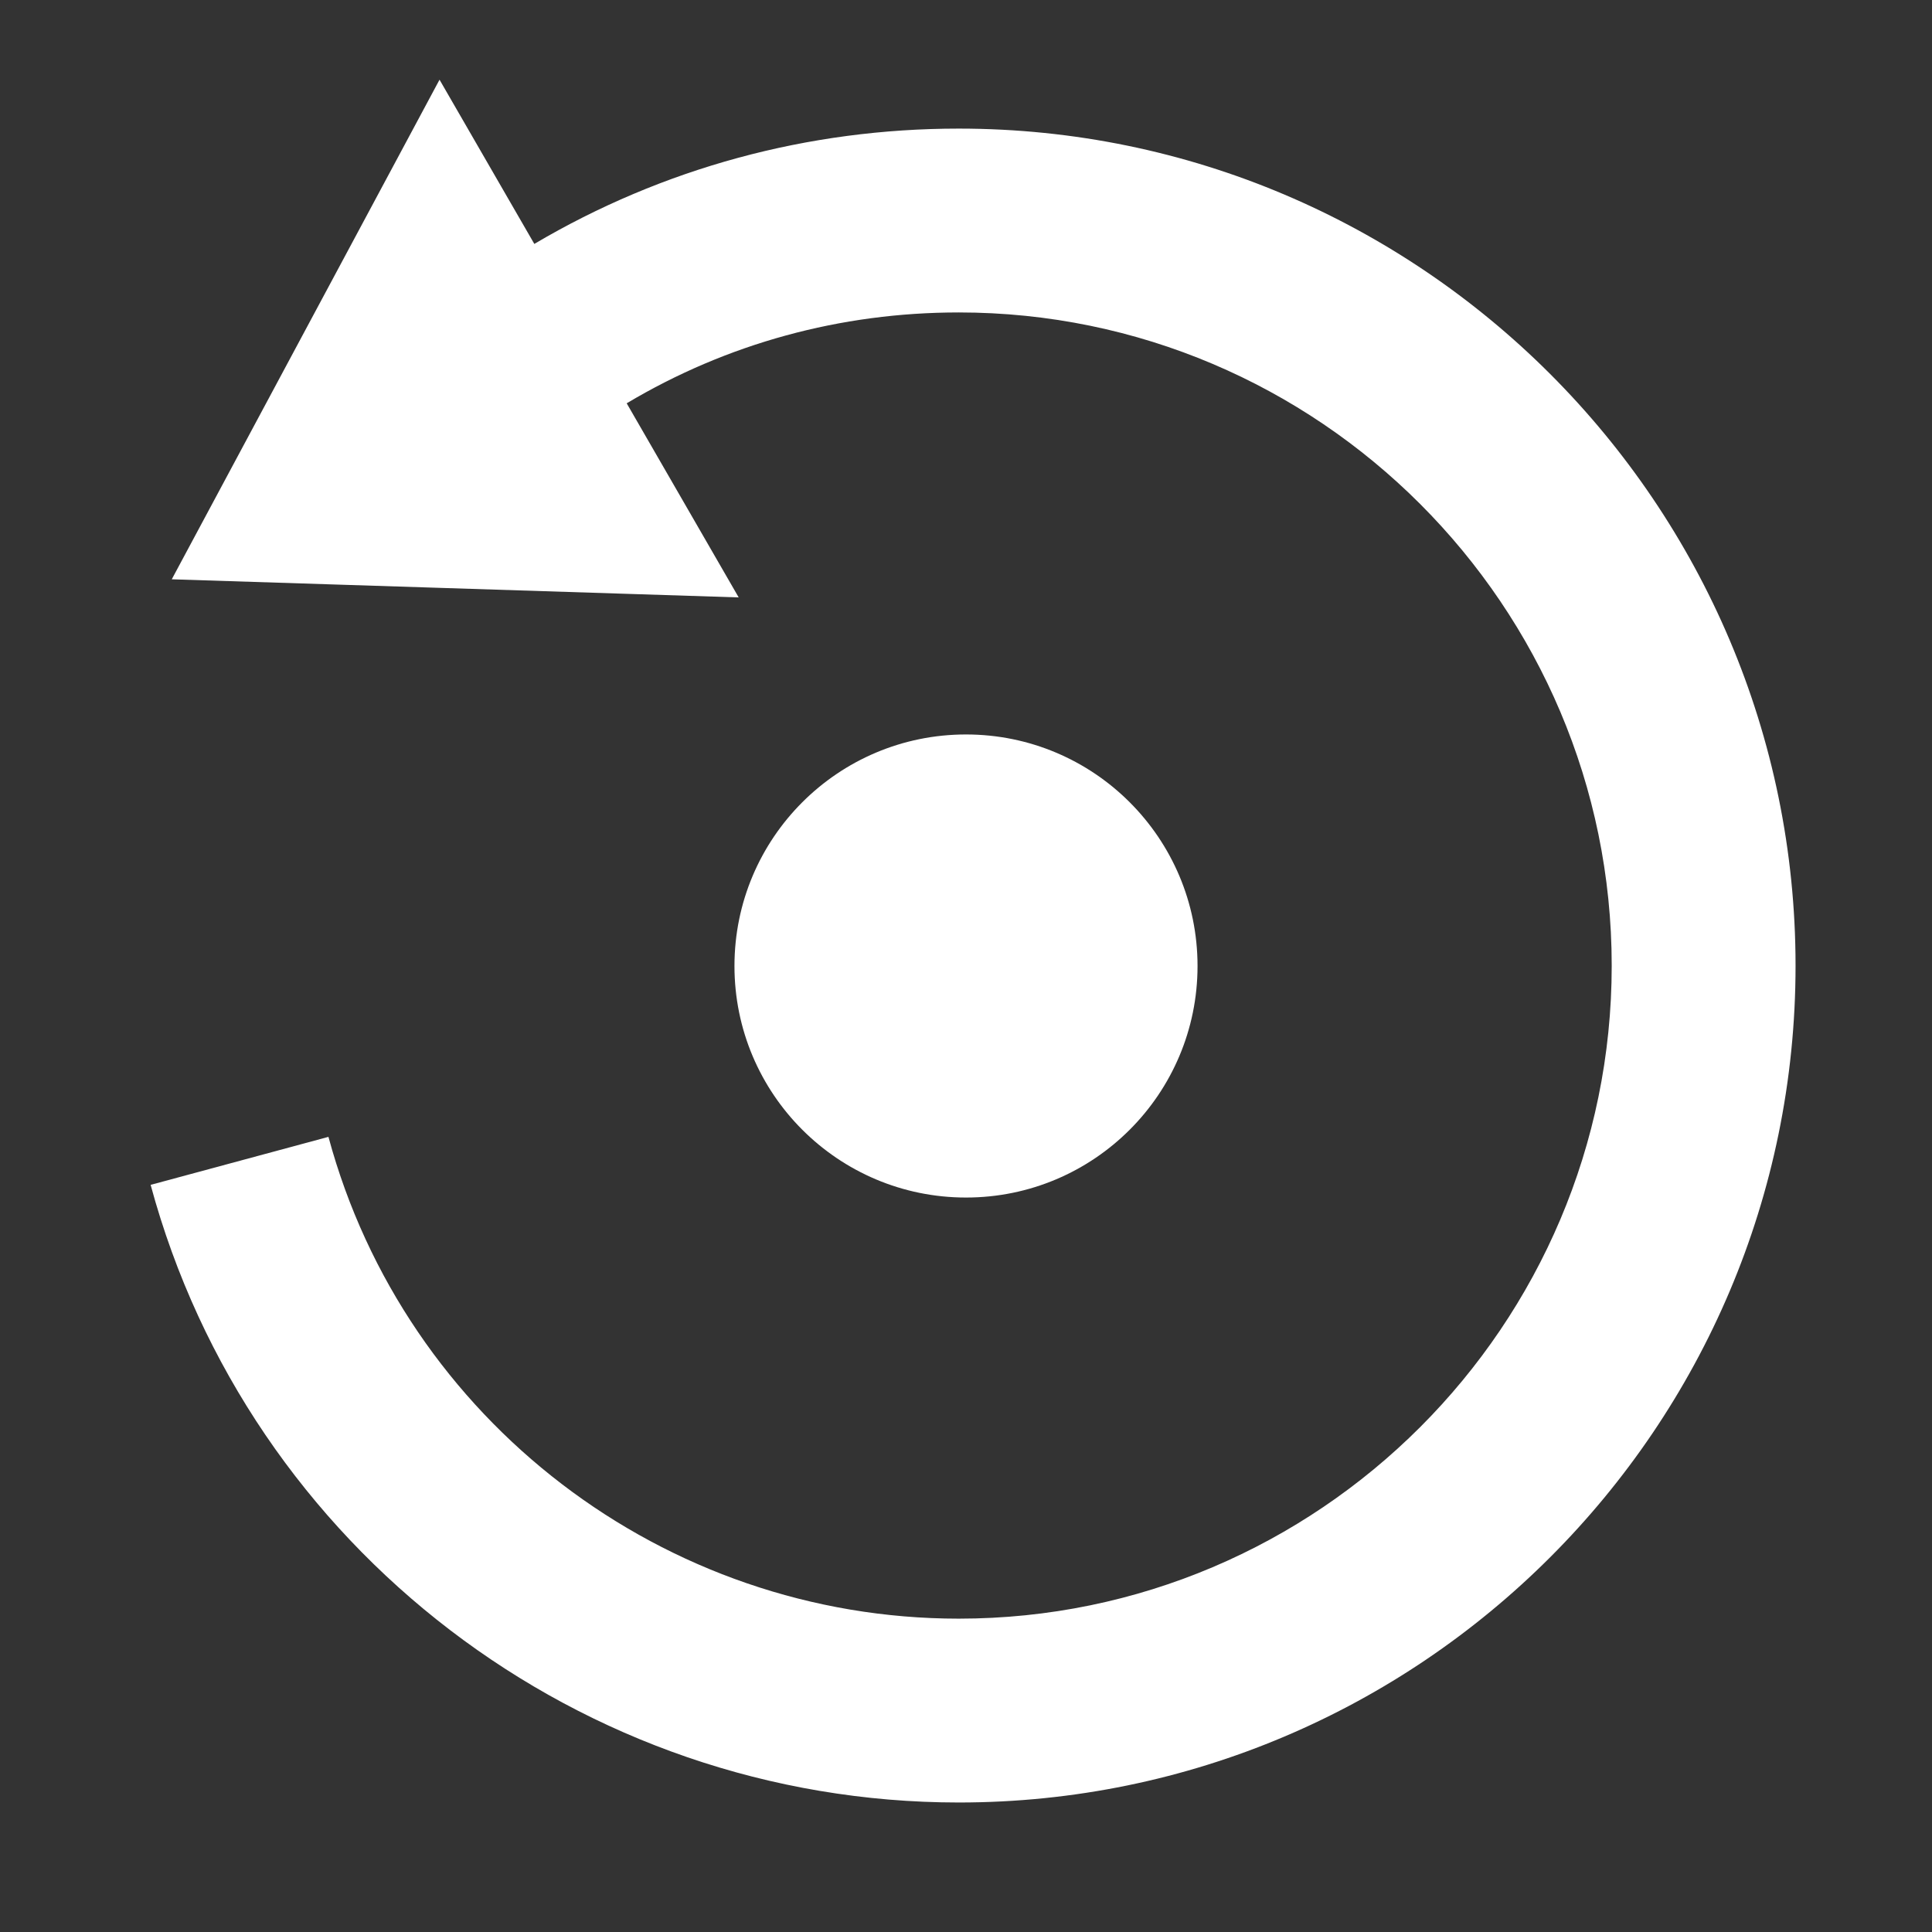 <?xml version="1.0" encoding="utf-8"?>
<!-- Generator: Adobe Illustrator 28.5.0, SVG Export Plug-In . SVG Version: 9.03 Build 54727)  -->
<svg version="1.1" baseProfile="tiny" id="Layer_1" xmlns="http://www.w3.org/2000/svg" xmlns:xlink="http://www.w3.org/1999/xlink"
	 x="0px" y="0px" viewBox="0 0 64 64" overflow="visible" xml:space="preserve">
<rect x="0" y="0" width="64" height="64" fill="#333333" stroke="none"/>
<circle fill="#FFFFFF" cx="32" cy="32" r="7.67"/>
<g>
	<path fill="#FFFFFF" d="M59.48,31.99c0,15.29-12.43,27.72-27.72,27.72c-12.5,0-23.51-8.41-26.77-20.46l5.89-1.59
		c2.54,9.4,11.13,15.96,20.88,15.96c11.92,0,21.63-9.71,21.63-21.63c0-11.93-9.71-21.64-21.63-21.64c-3.92,0-7.68,1.03-11,3.01
		l3.71,6.43l-18.78-0.6l8.87-16.55l3.14,5.44c4.25-2.51,9.06-3.82,14.06-3.82C47.05,4.26,59.48,16.7,59.48,31.99z"/>
</g>
</svg>
